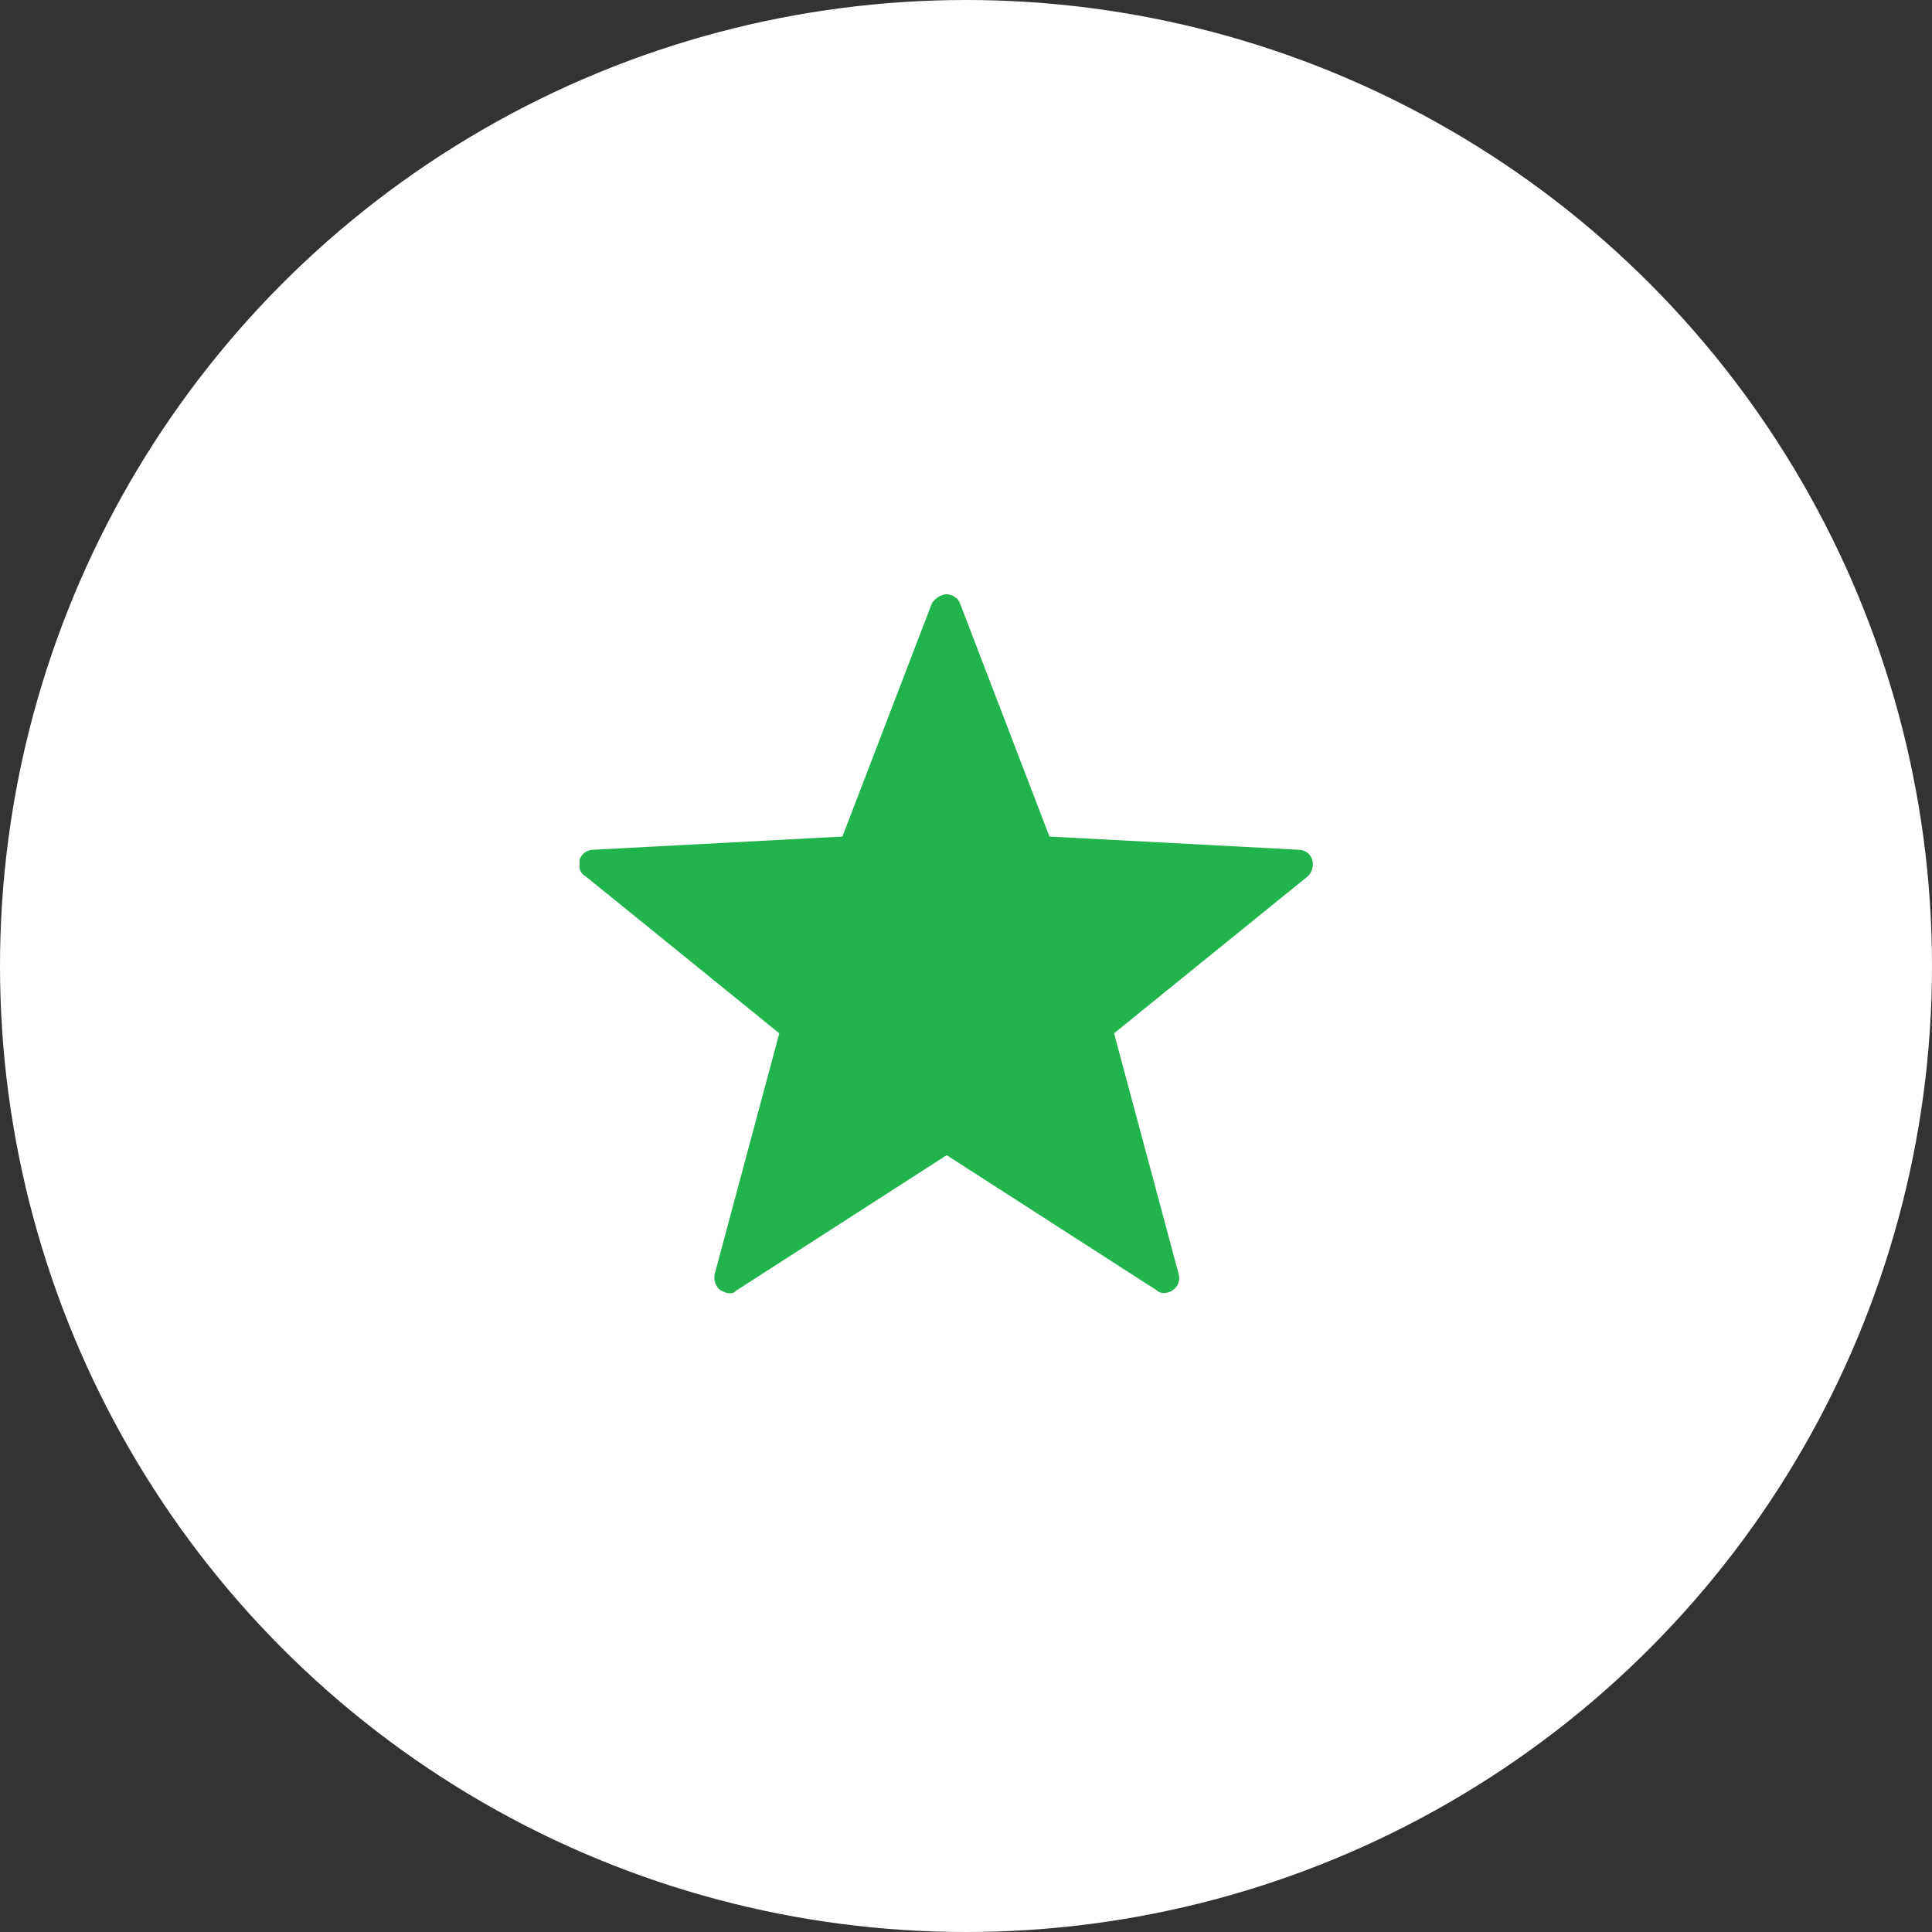 <svg width="50" height="50" viewBox="0 0 50 50" fill="none" xmlns="http://www.w3.org/2000/svg">
<rect x="0" y="0" width="50" height="50" fill="#333333" stroke="none"/>
<circle cx="25" cy="25" r="25" fill="white"/>
<g clip-path="url(#clip0_355_279)">
<path d="M18.876 33.468C18.8 33.468 18.724 33.43 18.648 33.392C18.534 33.316 18.458 33.126 18.496 32.974L20.168 26.742L15.152 22.676C15 22.6 14.962 22.41 15 22.258C15.038 22.106 15.19 21.992 15.342 21.992L21.802 21.65L24.12 15.608C24.196 15.494 24.348 15.38 24.5 15.38C24.652 15.38 24.804 15.494 24.842 15.608L27.16 21.65L33.62 21.992C33.772 21.992 33.924 22.106 33.962 22.258C34 22.41 33.962 22.562 33.848 22.676L28.832 26.742L30.504 32.974C30.542 33.126 30.504 33.278 30.352 33.392C30.238 33.468 30.048 33.506 29.934 33.392L24.5 29.896L19.066 33.392C18.99 33.468 18.952 33.468 18.876 33.468Z" fill="#22B44C"/>
</g>
<defs>
<clipPath id="clip0_355_279">
<rect width="19" height="19" fill="white" transform="translate(15 15)"/>
</clipPath>
</defs>
</svg>
